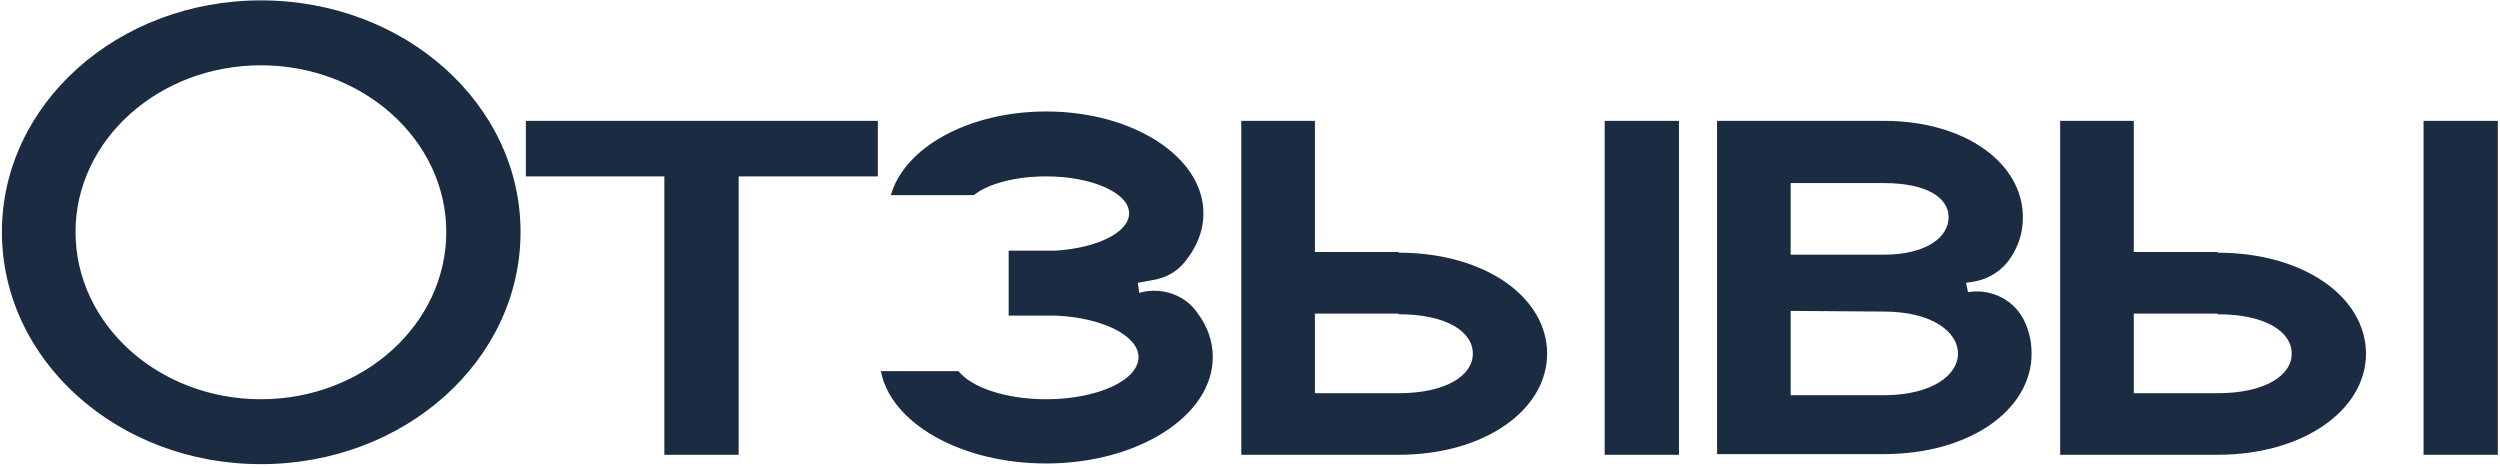 <?xml version="1.0" encoding="UTF-8"?> <svg xmlns="http://www.w3.org/2000/svg" width="523" height="98" viewBox="0 0 523 98" fill="none"> <path d="M54.58 0.08C84.68 0.08 108.9 21.78 108.9 48.52C108.9 75.4 84.68 97.1 54.58 97.1C24.62 97.1 0.4 75.4 0.4 48.52C0.4 21.78 24.62 0.08 54.58 0.08ZM54.58 83.52C76 83.52 93.36 67.84 93.36 48.52C93.36 29.34 76 13.66 54.58 13.66C33.16 13.66 15.8 29.34 15.8 48.52C15.8 67.84 33.16 83.52 54.58 83.52ZM110.006 25.28H183.646V36.9H154.526V95.14H138.986V36.9H110.006V25.28ZM250.494 65.46C252.594 68.26 253.714 71.34 253.714 74.7C253.714 87.02 238.034 96.96 218.854 96.96C201.074 96.96 186.374 88.56 184.274 77.64H200.514C203.174 81 210.314 83.52 218.854 83.52C229.494 83.52 238.174 79.6 238.174 74.7C238.174 70.22 230.614 66.44 220.814 66.02H211.014V52.44H220.814C229.494 51.88 236.214 48.66 236.214 44.6C236.214 40.4 228.514 36.9 218.854 36.9C212.414 36.9 206.674 38.44 203.734 40.82H186.374C189.174 30.88 202.614 23.32 218.854 23.32C237.054 23.32 251.754 32.84 251.754 44.6C251.754 48.38 250.354 51.74 247.834 54.82C246.154 56.92 243.774 58.18 241.114 58.6L238.034 59.16L238.314 61.26L239.574 60.98C243.774 60.28 248.114 61.96 250.494 65.46ZM351.238 95.14H335.698V25.28H351.238V95.14ZM292.578 52.86C310.778 52.86 323.658 62.24 323.658 74C323.658 85.62 310.778 95.14 292.578 95.14H259.678V25.28H275.078V52.72H292.578V52.86ZM292.578 82.26C302.658 82.26 308.118 78.48 308.118 74C308.118 69.38 302.658 65.74 292.578 65.74V65.6H275.078V82.26H292.578ZM411.709 61.12C416.749 60.28 421.789 62.94 423.749 67.7C424.589 69.66 425.009 71.76 425.009 74C425.009 85.62 412.269 95 394.069 95H359.209V25.28H394.069C411.289 25.28 423.189 34.24 423.189 45.44C423.189 48.52 422.349 51.32 420.669 53.84C418.989 56.5 416.189 58.32 413.109 58.88L411.289 59.16L411.709 61.12ZM374.609 38.3V53.28H394.069C403.169 53.28 407.649 49.5 407.649 45.44C407.649 41.38 403.169 38.3 394.069 38.3H374.609ZM394.069 82.68C404.149 82.68 409.609 78.48 409.609 74C409.609 69.38 404.149 65.18 394.069 65.18L374.609 65.04V82.68H394.069ZM522.546 95.14H507.006V25.28H522.546V95.14ZM463.886 52.86C482.086 52.86 494.966 62.24 494.966 74C494.966 85.62 482.086 95.14 463.886 95.14H430.986V25.28H446.386V52.72H463.886V52.86ZM463.886 82.26C473.966 82.26 479.426 78.48 479.426 74C479.426 69.38 473.966 65.74 463.886 65.74V65.6H446.386V82.26H463.886Z" fill="#1A2B42"></path> </svg> 